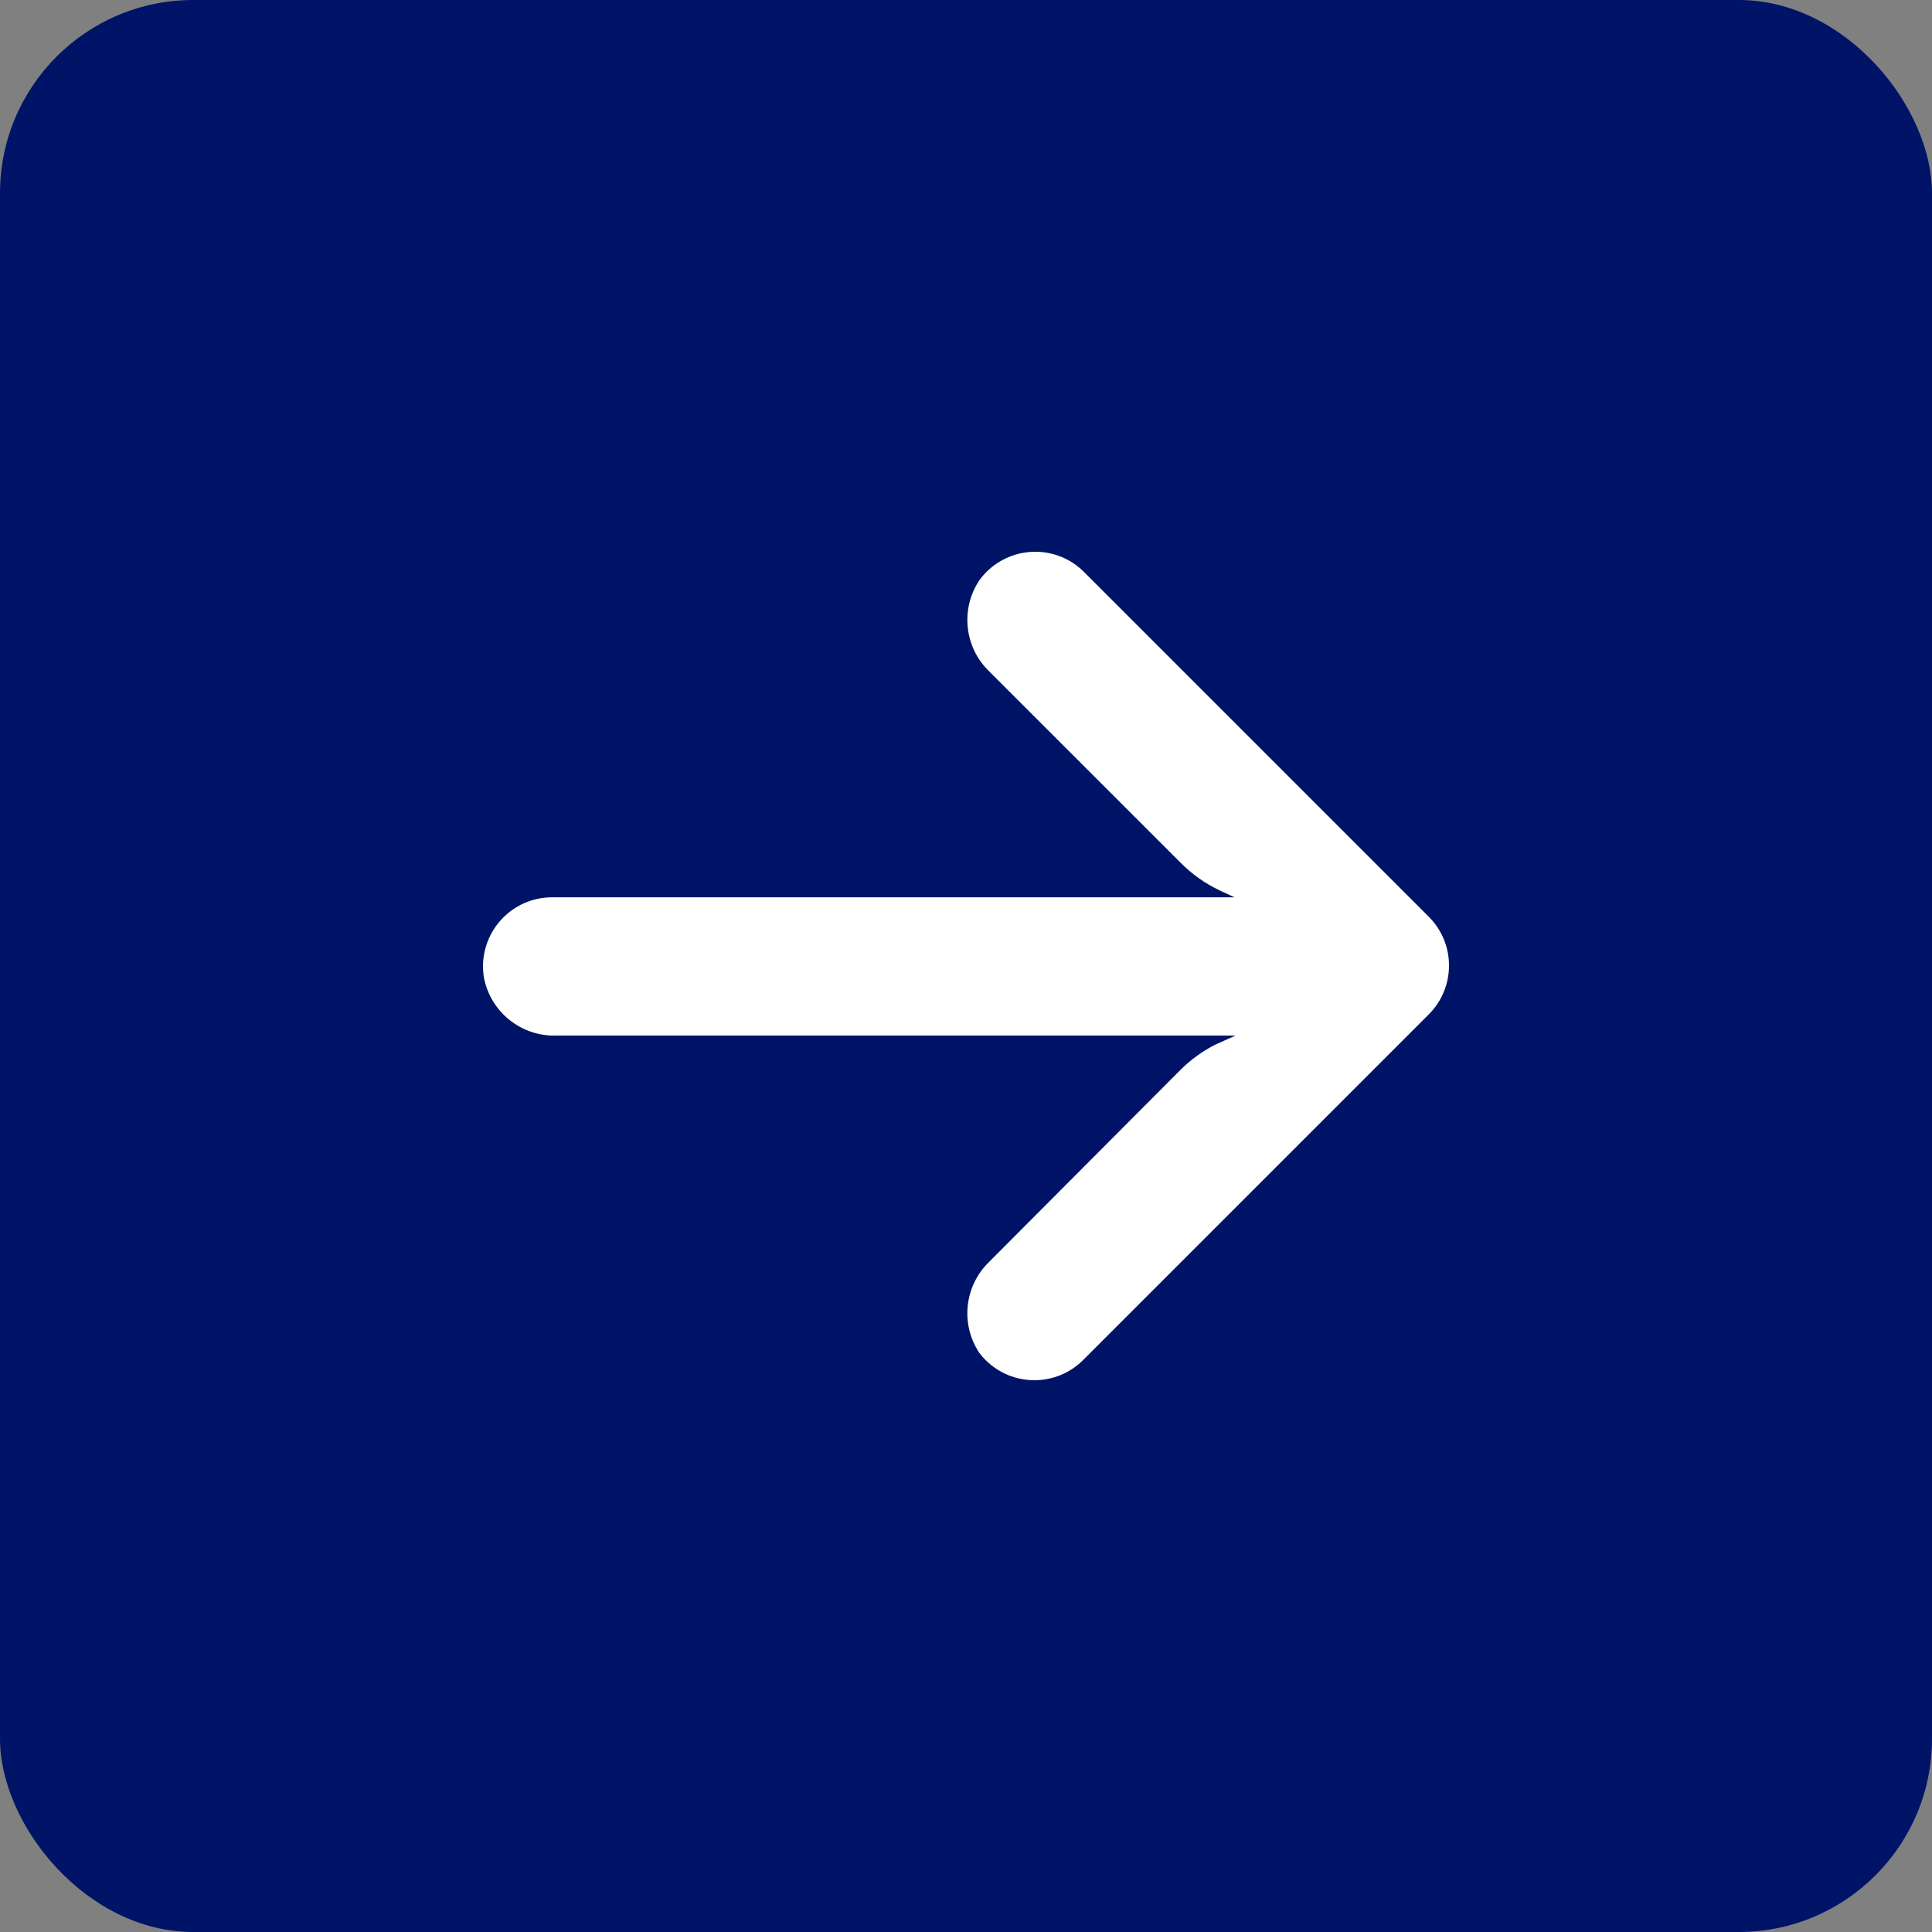 <?xml version="1.0" encoding="UTF-8"?> <svg xmlns="http://www.w3.org/2000/svg" width="40" height="40" viewBox="0 0 40 40" fill="none"><rect x="0" y="0" width="40" height="40" fill="#808080" stroke="none"/><rect width="40" height="40" rx="4" fill="#001467"></rect><rect width="20" height="20" transform="matrix(-1 0 0 1 30 10)" fill="#001467"></rect><path d="M11.202 18.596C11.284 18.583 11.367 18.577 11.45 18.578H25.559L25.252 18.435C24.951 18.292 24.677 18.099 24.443 17.862L20.486 13.906C19.965 13.408 19.878 12.608 20.279 12.01C20.746 11.372 21.641 11.233 22.279 11.7C22.33 11.738 22.379 11.779 22.425 11.824L29.58 18.979C30.14 19.537 30.14 20.443 29.581 21.002C29.581 21.003 29.581 21.003 29.58 21.003L22.425 28.158C21.866 28.716 20.96 28.715 20.402 28.155C20.358 28.111 20.317 28.065 20.279 28.015C19.878 27.417 19.965 26.617 20.486 26.119L24.436 22.155C24.646 21.945 24.887 21.769 25.151 21.633L25.581 21.44H11.528C10.797 21.467 10.156 20.956 10.019 20.238C9.892 19.458 10.422 18.723 11.202 18.596Z" fill="white"></path></svg> 